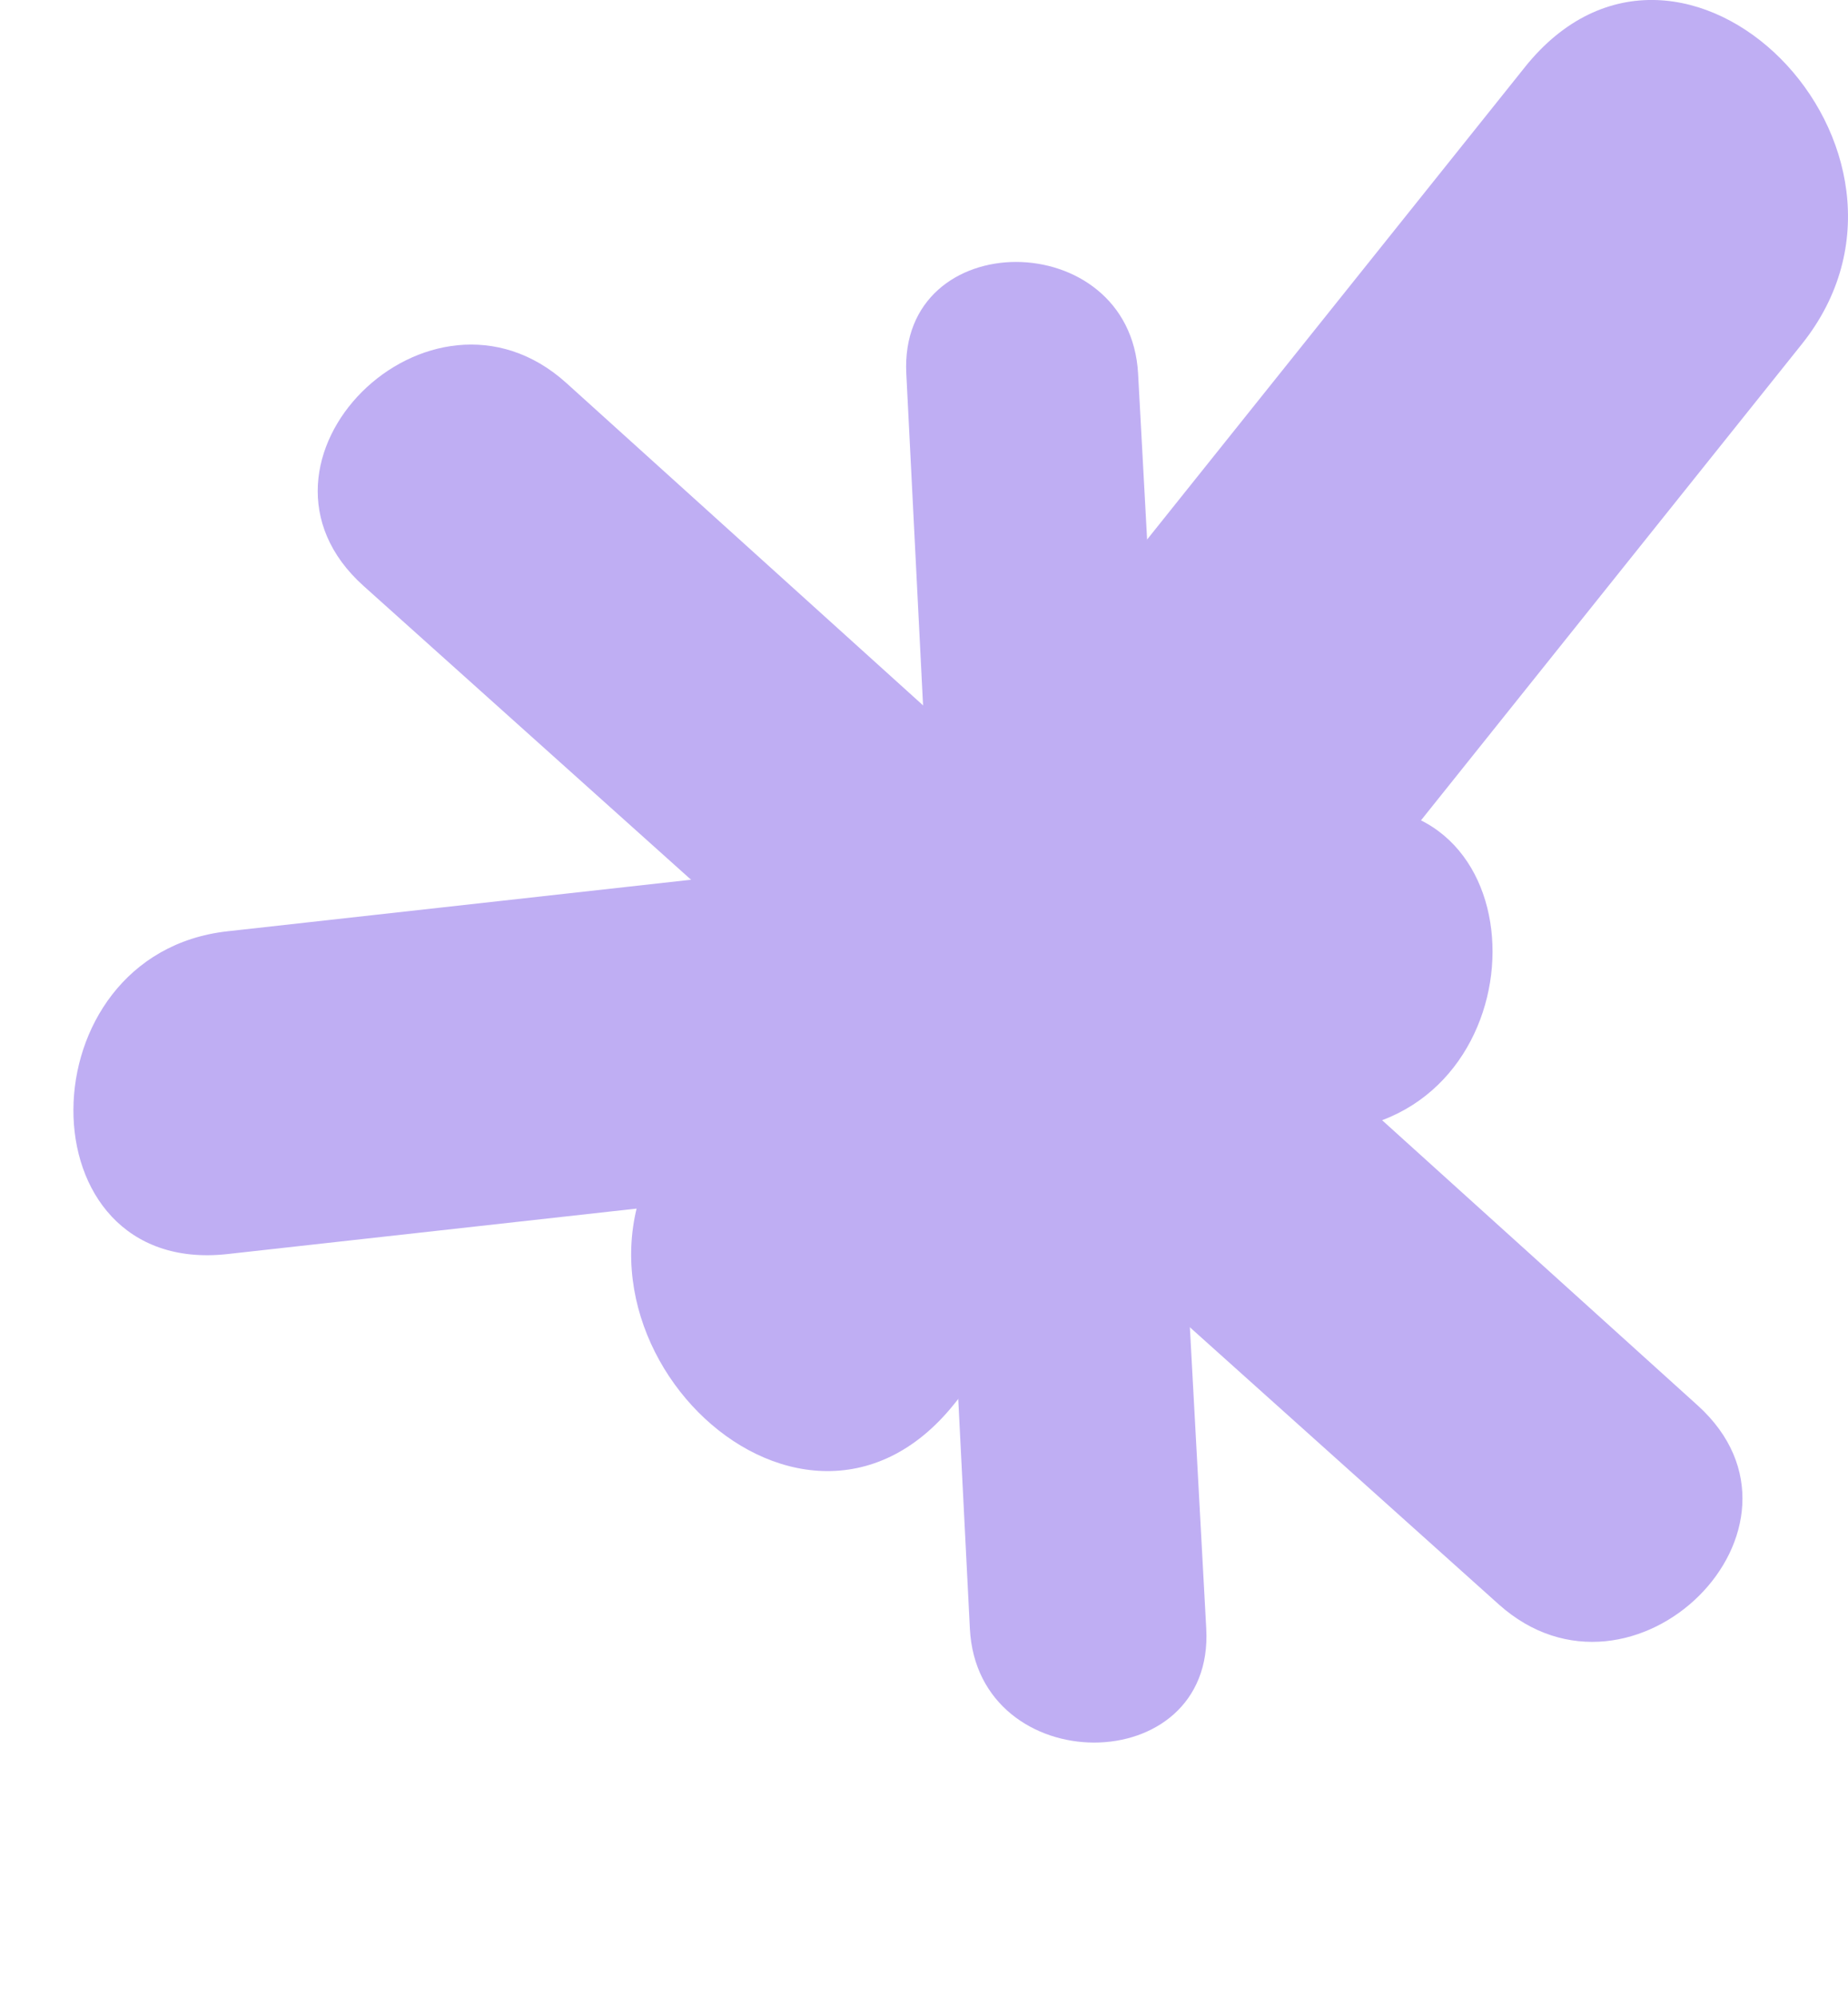 <svg xmlns="http://www.w3.org/2000/svg" width="175.106" height="189.156" viewBox="0 0 175.106 189.156"><g id="Grupo_24675" data-name="Grupo 24675" transform="translate(-1220.895 -1059.228)"><path id="Trazado_7909" data-name="Trazado 7909" d="M471.638,186.918,419.65,251.907q-19.41-17.541-38.826-35.081c-12.957-11.7-32.266,7.521-19.221,19.221q20.595,18.475,41.184,36.94-5.716,7.152-11.438,14.3c-14.781,18.475,11.321,44.9,26.242,26.242l12.7-15.872,38.875,34.87c12.734,11.421,31.621-7.31,18.848-18.848q-20.47-18.5-40.945-37,25.4-31.76,50.809-63.521c14.781-18.47-11.315-44.9-26.241-26.242" transform="translate(893.736 878.686)" fill="#bfaef3"></path><path id="Trazado_7910" data-name="Trazado 7910" d="M451.5,185.8l-42.836,53.548q-15.993-14.453-31.991-28.906c-10.676-9.644-26.586,6.2-15.837,15.837q16.969,15.223,33.934,30.437-4.71,5.893-9.424,11.785c-12.179,15.223,9.328,37,21.622,21.622l10.465-13.078,32.032,28.731c10.492,9.411,26.054-6.023,15.53-15.53Q448.131,275,431.261,259.756q20.93-26.169,41.864-52.338c12.179-15.218-9.323-37-21.622-21.622" transform="translate(1430.338 1628.669) rotate(-135)" fill="#bfaef3"></path></g></svg>